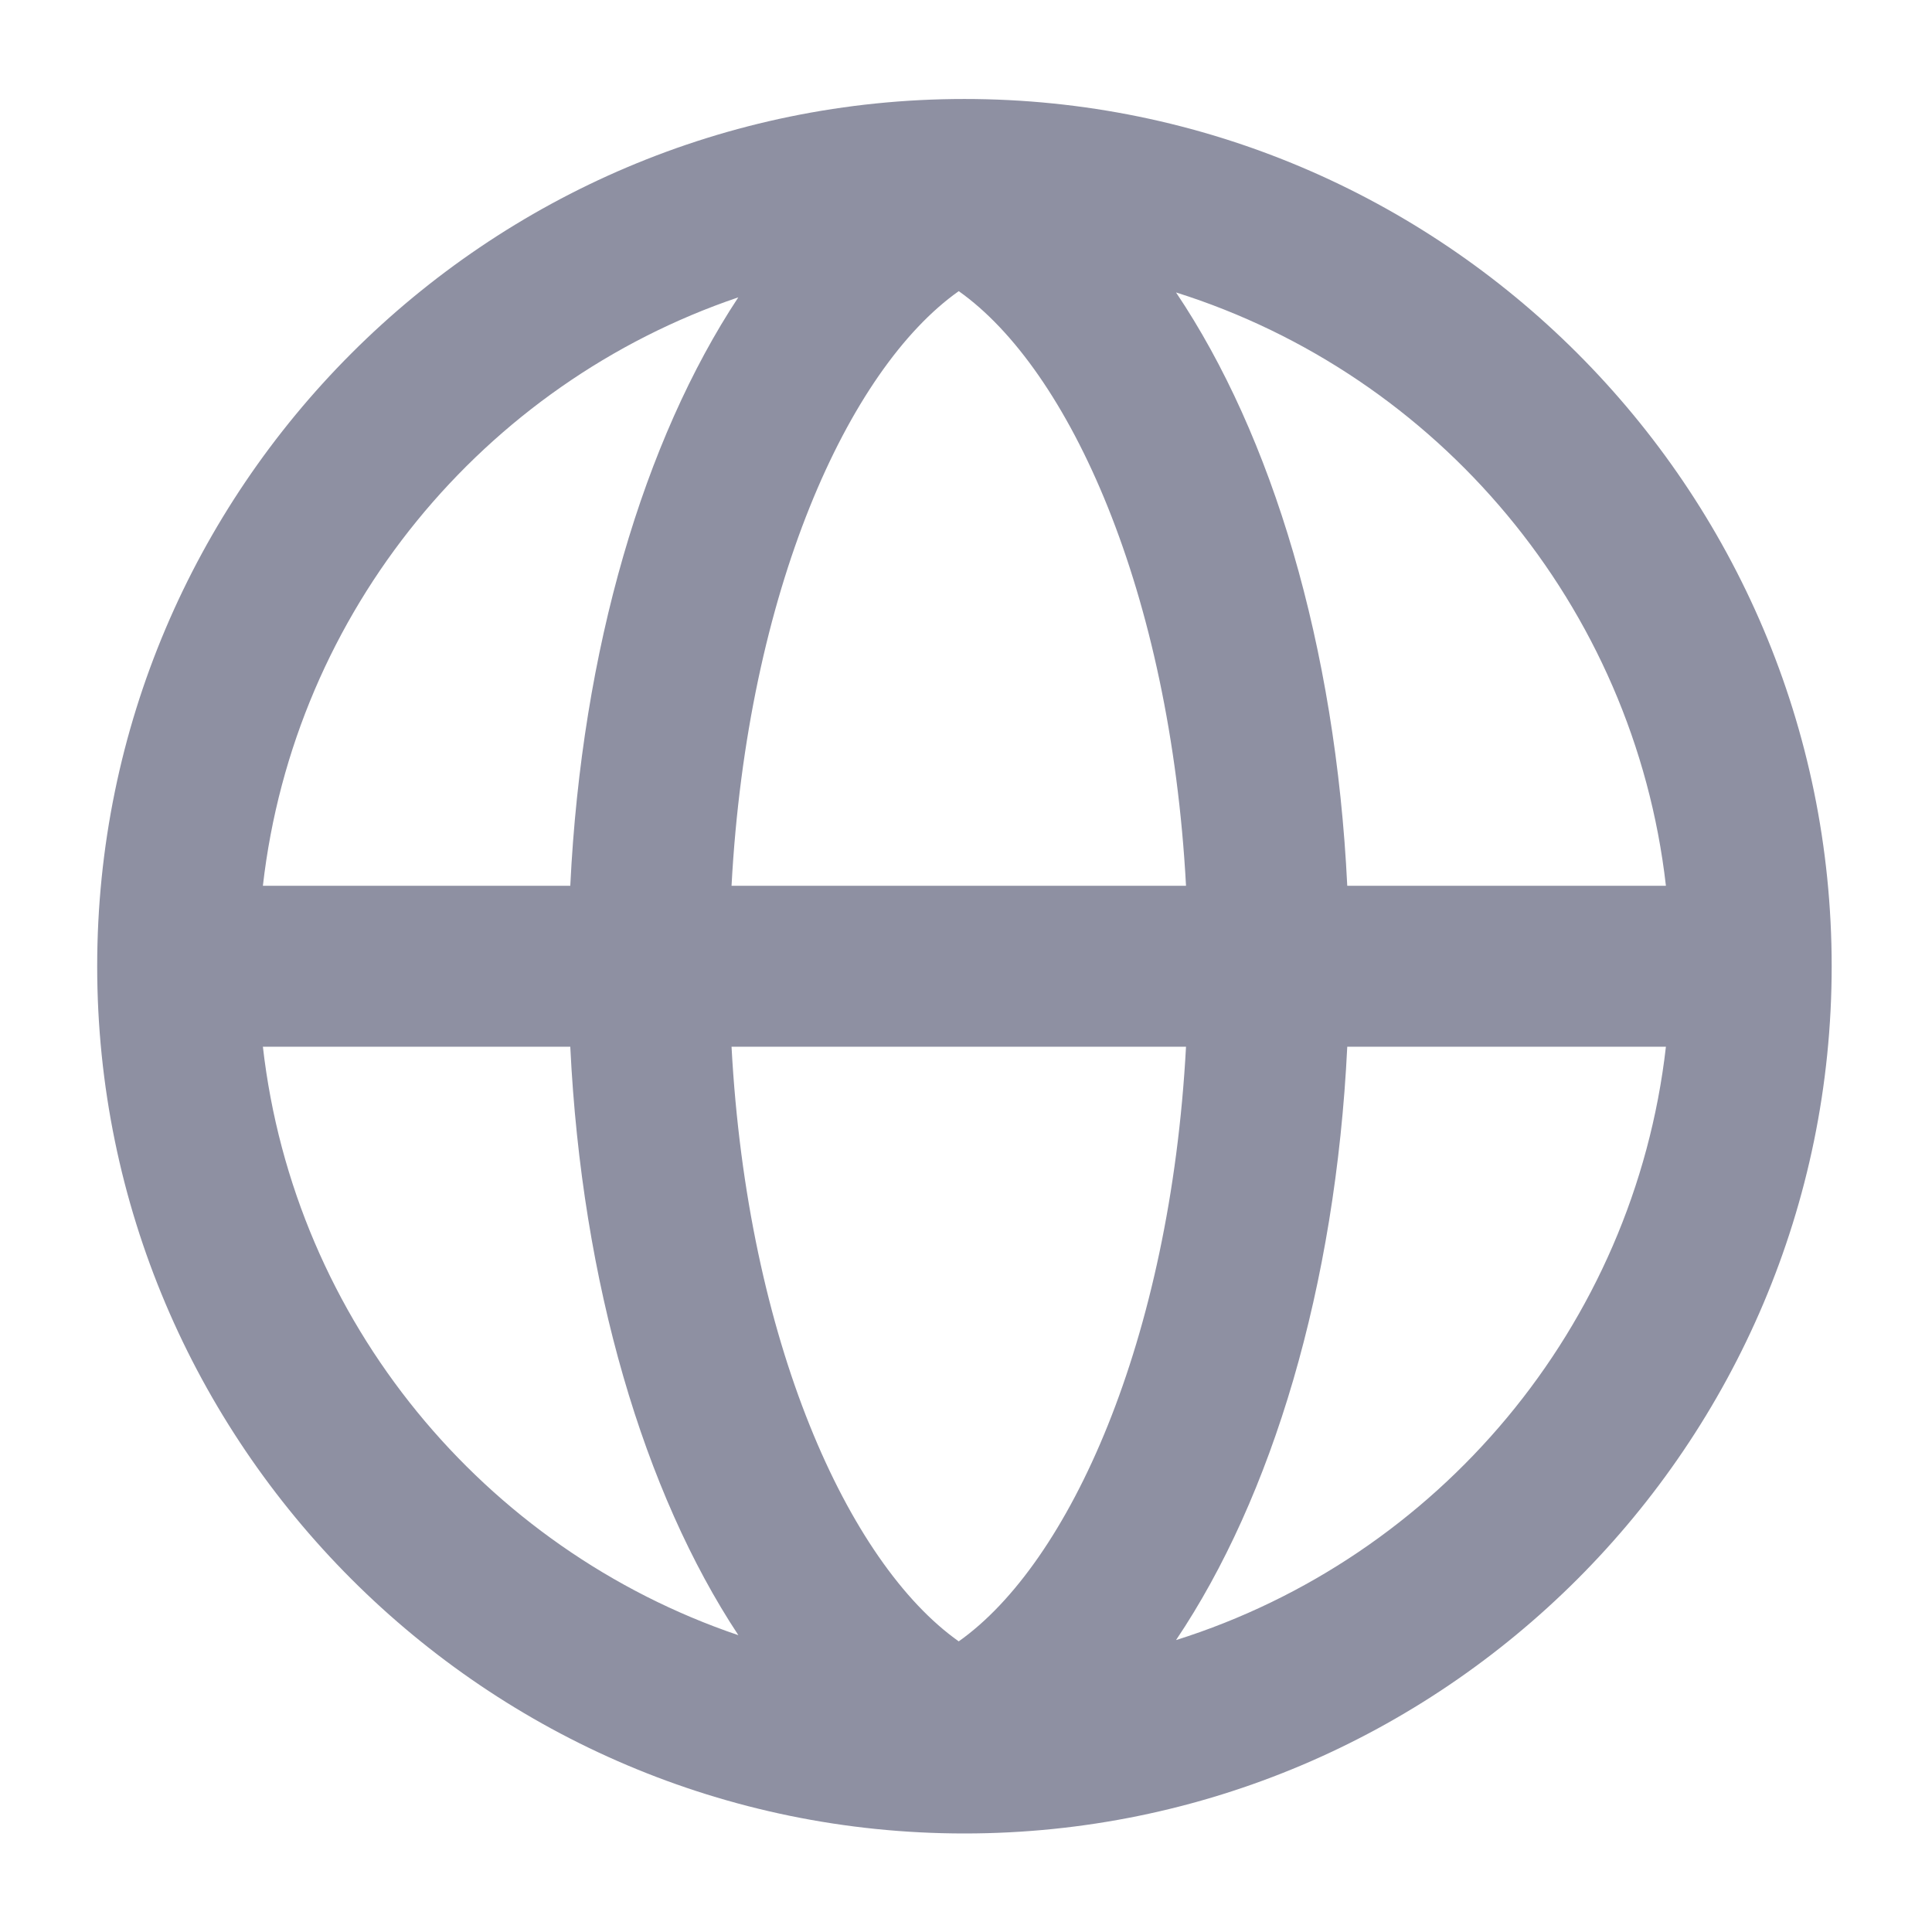 <svg width="124" height="124" viewBox="0 0 124 124" fill="none" xmlns="http://www.w3.org/2000/svg">
<path fill-rule="evenodd" clip-rule="evenodd" d="M6.238 62.017C6.238 31.323 31.208 6.353 61.898 6.353C92.592 6.353 117.561 31.323 117.561 62.017C117.561 92.707 92.592 117.676 61.898 117.676C31.208 117.676 6.238 92.707 6.238 62.017ZM46.952 56.85C47.968 37.952 54.437 23.705 61.534 18.687C68.635 23.705 75.104 37.952 76.121 56.85H46.952ZM36.602 56.85C37.342 41.619 41.343 28.239 47.386 19.084C31.059 24.618 18.886 39.209 16.873 56.85H36.602ZM16.873 67.183H36.602C37.342 82.415 41.343 95.794 47.39 104.95C31.063 99.415 18.886 84.824 16.873 67.183ZM75.48 105.264C81.643 96.104 85.722 82.588 86.47 67.183H106.922C104.872 85.159 92.274 99.977 75.48 105.264ZM46.952 67.183C47.968 86.077 54.437 100.328 61.534 105.346C68.631 100.328 75.104 86.077 76.121 67.183H46.952ZM106.922 56.85H86.47C85.722 41.445 81.643 27.933 75.48 18.77C92.274 24.056 104.872 38.874 106.922 56.85Z" fill="#8E90A2"/>
</svg>

